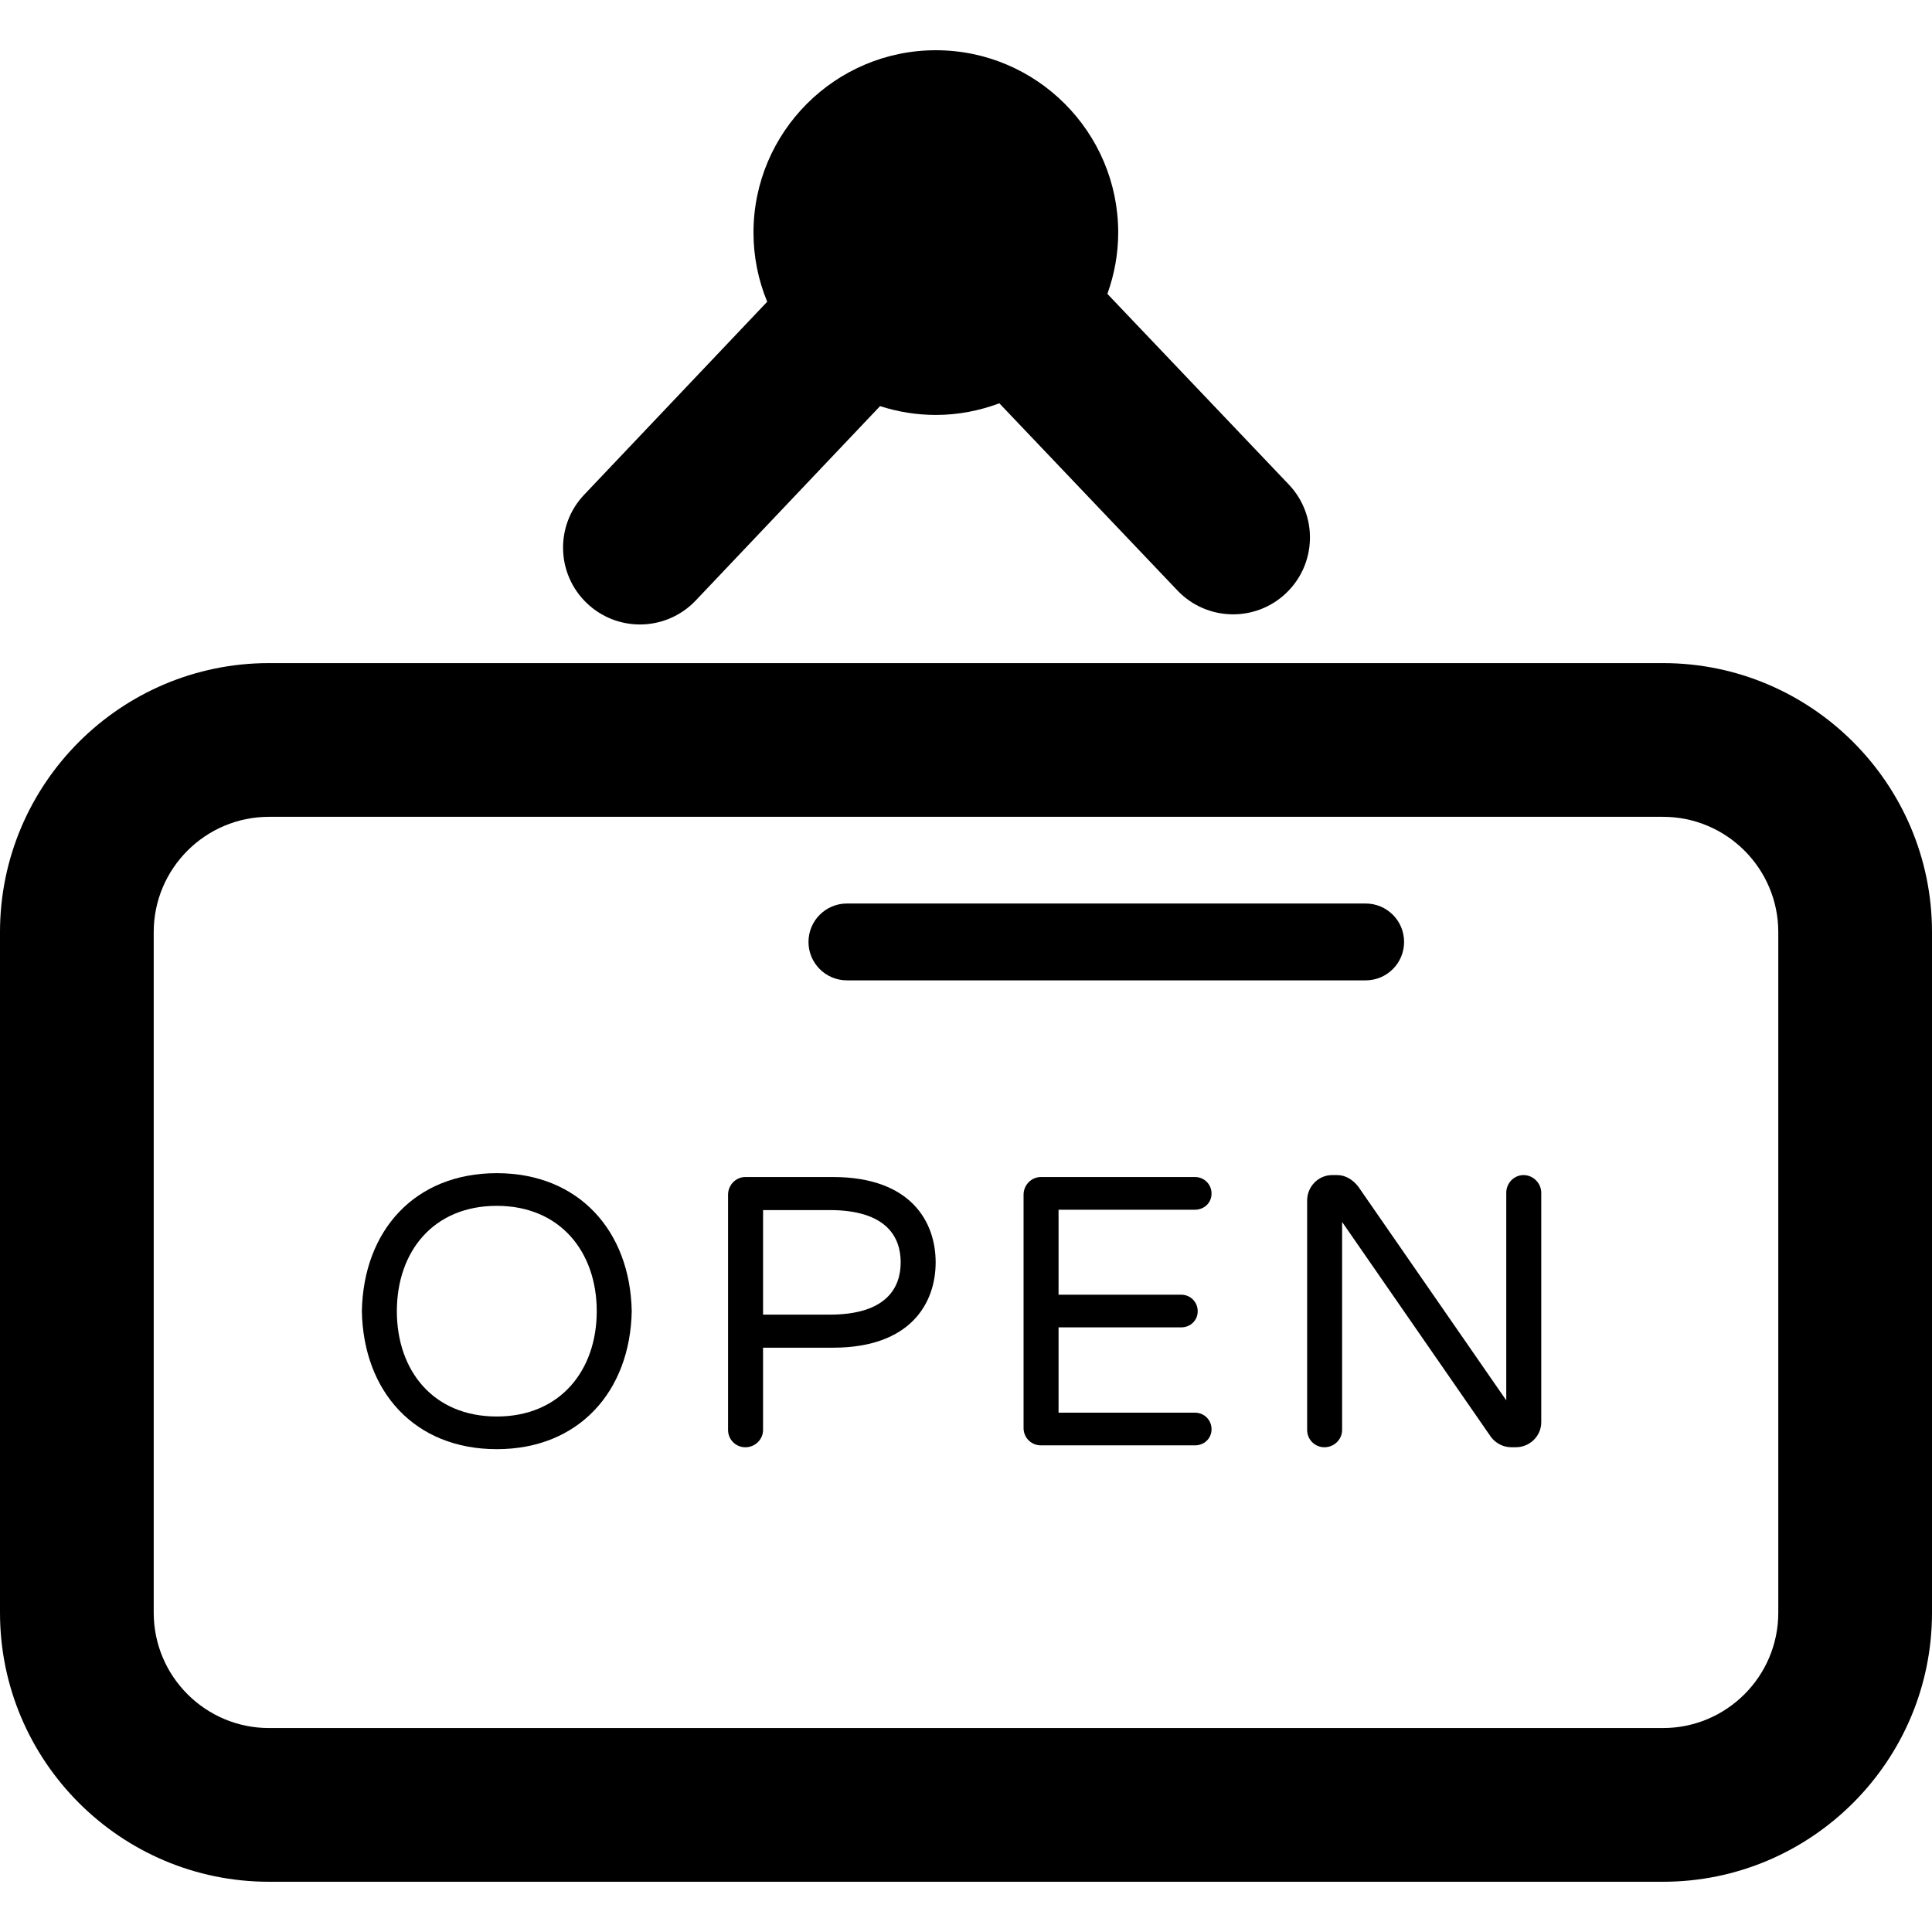 <?xml version="1.0" encoding="iso-8859-1"?>
<!-- Uploaded to: SVG Repo, www.svgrepo.com, Generator: SVG Repo Mixer Tools -->
<!DOCTYPE svg PUBLIC "-//W3C//DTD SVG 1.1//EN" "http://www.w3.org/Graphics/SVG/1.1/DTD/svg11.dtd">
<svg fill="#000000" height="800px" width="800px" version="1.1" id="Capa_1" xmlns="http://www.w3.org/2000/svg" xmlns:xlink="http://www.w3.org/1999/xlink" 
	 viewBox="0 0 90.72 90.72" xml:space="preserve">
<g>
	<path d="M78.089,31.137H12.631C5.667,31.137,0,36.803,0,43.768V75.73c0,6.964,5.667,12.631,12.631,12.631h65.458
		c6.964,0,12.631-5.666,12.631-12.631V43.768C90.72,36.803,85.053,31.137,78.089,31.137z M83.502,75.73
		c0,2.985-2.428,5.413-5.413,5.413H12.631c-2.985,0-5.413-2.428-5.413-5.413V43.768c0-2.985,2.428-5.413,5.413-5.413h65.458
		c2.985,0,5.413,2.428,5.413,5.413V75.73z"/>
	<path d="M30.049,29.323c0.956,0,1.909-0.378,2.619-1.125l8.657-9.128c0.827,0.267,1.706,0.414,2.62,0.414
		c1.049,0,2.051-0.199,2.981-0.546l8.362,8.788c1.374,1.444,3.658,1.501,5.102,0.127c1.444-1.374,1.501-3.658,0.127-5.102
		L51.999,13.8c0.323-0.901,0.508-1.867,0.508-2.878c0-4.722-3.841-8.563-8.563-8.563c-4.721,0-8.563,3.841-8.563,8.563
		c0,1.149,0.231,2.245,0.644,3.247l-8.595,9.062c-1.372,1.446-1.312,3.73,0.135,5.101C28.264,28.994,29.157,29.323,30.049,29.323z"
		/>
	<path d="M23.328,55.088c-3.863,0-6.264,2.707-6.336,6.48c0.072,3.772,2.473,6.48,6.336,6.48c3.845,0,6.264-2.708,6.336-6.48
		C29.592,57.796,27.173,55.088,23.328,55.088z M23.328,66.514c-2.997,0-4.693-2.166-4.693-4.946c0-2.78,1.697-4.946,4.693-4.946
		c2.979,0,4.693,2.166,4.693,4.946C28.021,64.348,26.307,66.514,23.328,66.514z"/>
	<path d="M39.116,55.269H35c-0.452,0-0.813,0.379-0.813,0.83v11.047c0,0.451,0.361,0.813,0.813,0.813c0.451,0,0.83-0.361,0.83-0.813
		v-3.863h3.285c3.646,0,4.82-2.094,4.82-4.007C43.936,57.363,42.762,55.269,39.116,55.269z M38.954,61.731h-3.123v-4.91h3.123
		c2.69,0,3.339,1.282,3.339,2.455C42.293,60.449,41.643,61.731,38.954,61.731z"/>
	<path d="M56.114,56.803c0.433,0,0.776-0.325,0.776-0.758c0-0.433-0.343-0.776-0.776-0.776h-7.238c-0.452,0-0.813,0.379-0.813,0.83
		v10.957c0,0.452,0.361,0.813,0.813,0.813h7.238c0.433,0,0.776-0.325,0.776-0.758c0-0.433-0.343-0.776-0.776-0.776h-6.408v-4.007
		h5.758c0.433,0,0.776-0.325,0.776-0.758c0-0.433-0.343-0.776-0.776-0.776h-5.758v-3.989H56.114z"/>
	<path d="M71.541,55.178c-0.451,0-0.812,0.379-0.812,0.831v9.747L63.78,55.72c-0.253-0.325-0.596-0.542-0.993-0.542h-0.235
		c-0.65,0-1.173,0.542-1.173,1.191v10.776c0,0.451,0.361,0.813,0.812,0.813c0.451,0,0.83-0.361,0.83-0.813v-9.766l6.986,10.091
		c0.217,0.289,0.56,0.487,0.957,0.487h0.217c0.65,0,1.191-0.523,1.191-1.173V56.009C72.372,55.557,71.993,55.178,71.541,55.178z"/>
	<path d="M39.768,46.034h24.359c0.997,0,1.804-0.808,1.804-1.804c0-0.997-0.808-1.804-1.804-1.804H39.768
		c-0.997,0-1.804,0.808-1.804,1.804C37.963,45.226,38.771,46.034,39.768,46.034z"/>
</g>
</svg>